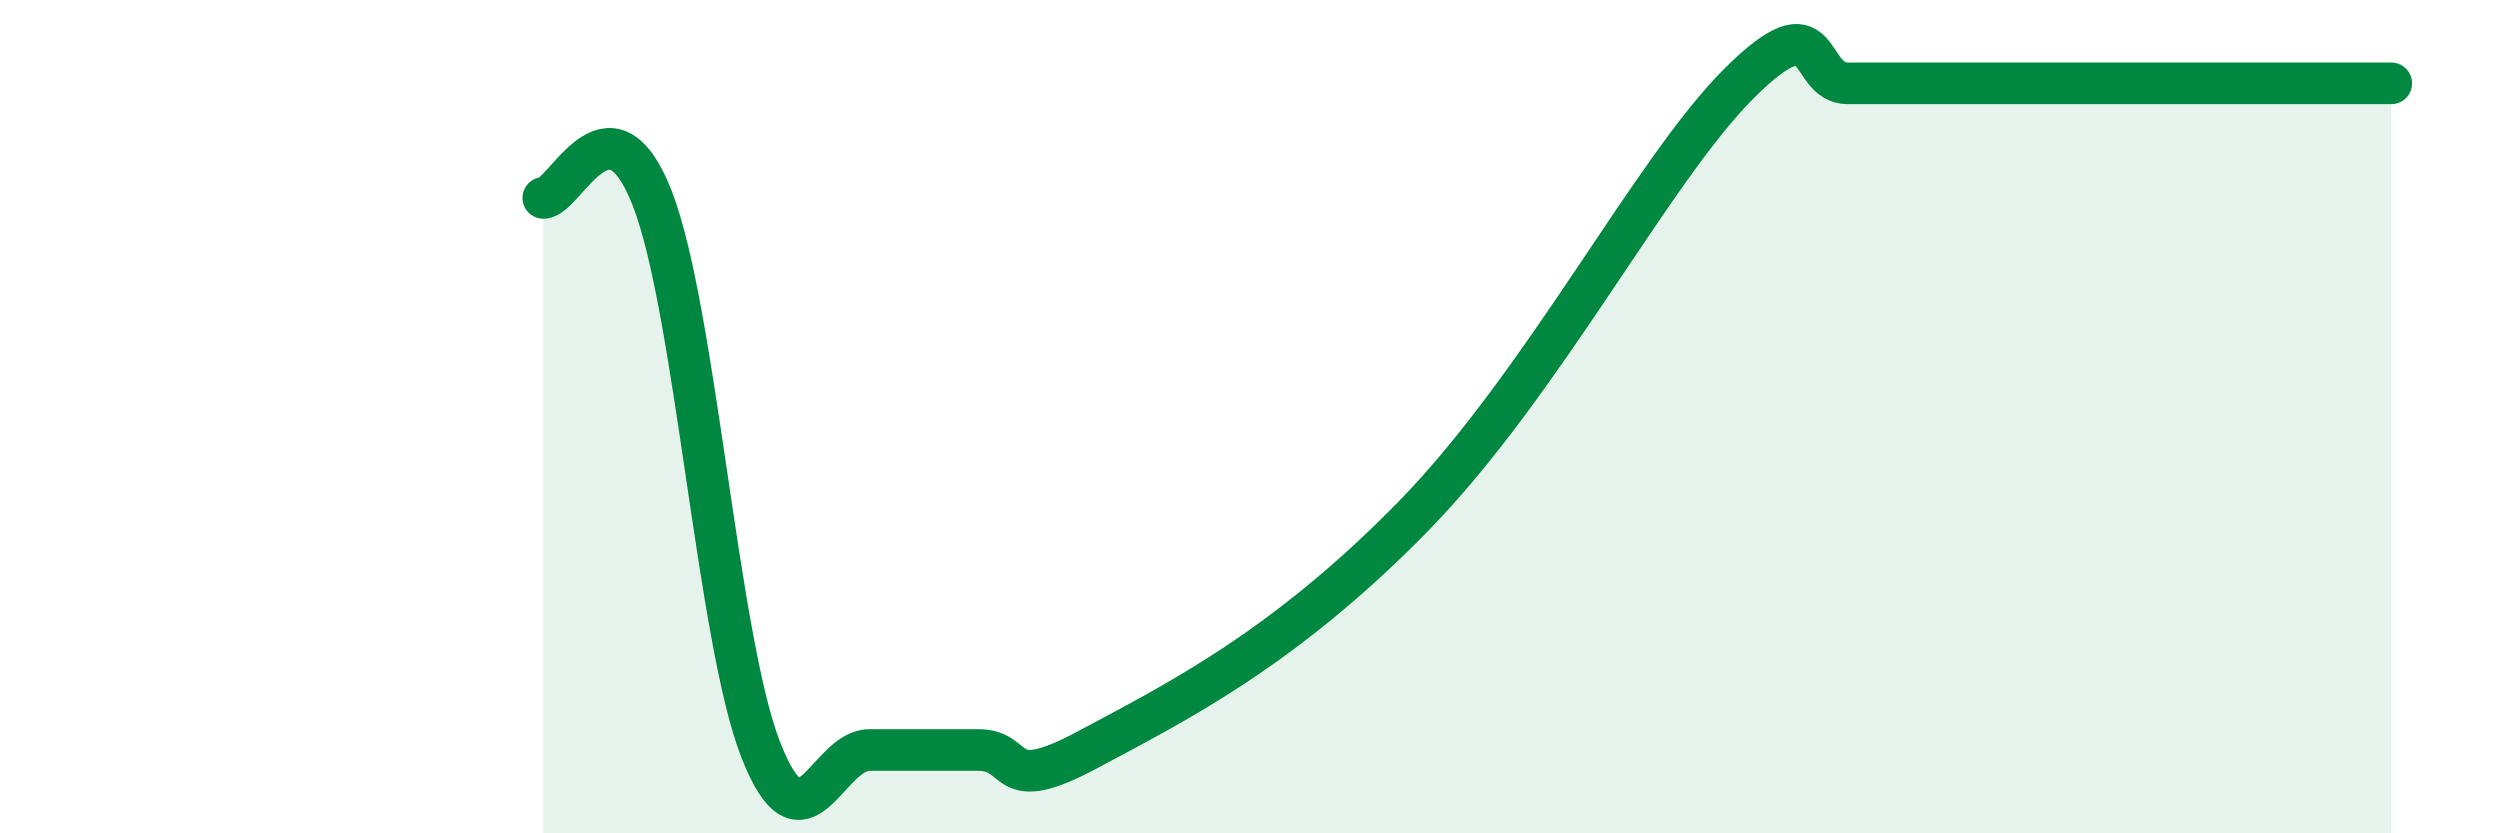 
    <svg width="60" height="20" viewBox="0 0 60 20" xmlns="http://www.w3.org/2000/svg">
      <path
        d="M 13.04,4.75 C 13.56,4.75 14.61,2.1 15.65,4.75 C 16.69,7.4 17.22,15.35 18.26,18 C 19.3,20.65 19.83,18 20.87,18 C 21.91,18 22.44,18 23.48,18 C 24.52,18 24,19.12 26.09,18 C 28.18,16.88 30.78,15.6 33.91,12.4 C 37.04,9.2 39.65,4.08 41.74,2 C 43.83,-0.08 43.31,2 44.35,2 C 45.39,2 45.92,2 46.96,2 C 48,2 48.53,2 49.57,2 C 50.61,2 51.13,2 52.17,2 C 53.21,2 53.74,2 54.78,2 C 55.82,2 56.87,2 57.39,2L57.39 20L13.04 20Z"
        fill="#008740"
        opacity="0.1"
        stroke-linecap="round"
        stroke-linejoin="round"
      />
      <path
        d="M 13.04,4.75 C 13.56,4.75 14.61,2.1 15.65,4.75 C 16.69,7.4 17.22,15.35 18.26,18 C 19.3,20.65 19.83,18 20.87,18 C 21.91,18 22.44,18 23.48,18 C 24.52,18 24,19.12 26.09,18 C 28.18,16.88 30.78,15.6 33.91,12.4 C 37.04,9.2 39.65,4.08 41.74,2 C 43.83,-0.08 43.31,2 44.35,2 C 45.39,2 45.92,2 46.96,2 C 48,2 48.53,2 49.57,2 C 50.61,2 51.13,2 52.17,2 C 53.21,2 53.74,2 54.78,2 C 55.82,2 56.87,2 57.39,2"
        stroke="#008740"
        stroke-width="1"
        fill="none"
        stroke-linecap="round"
        stroke-linejoin="round"
      />
    </svg>
  